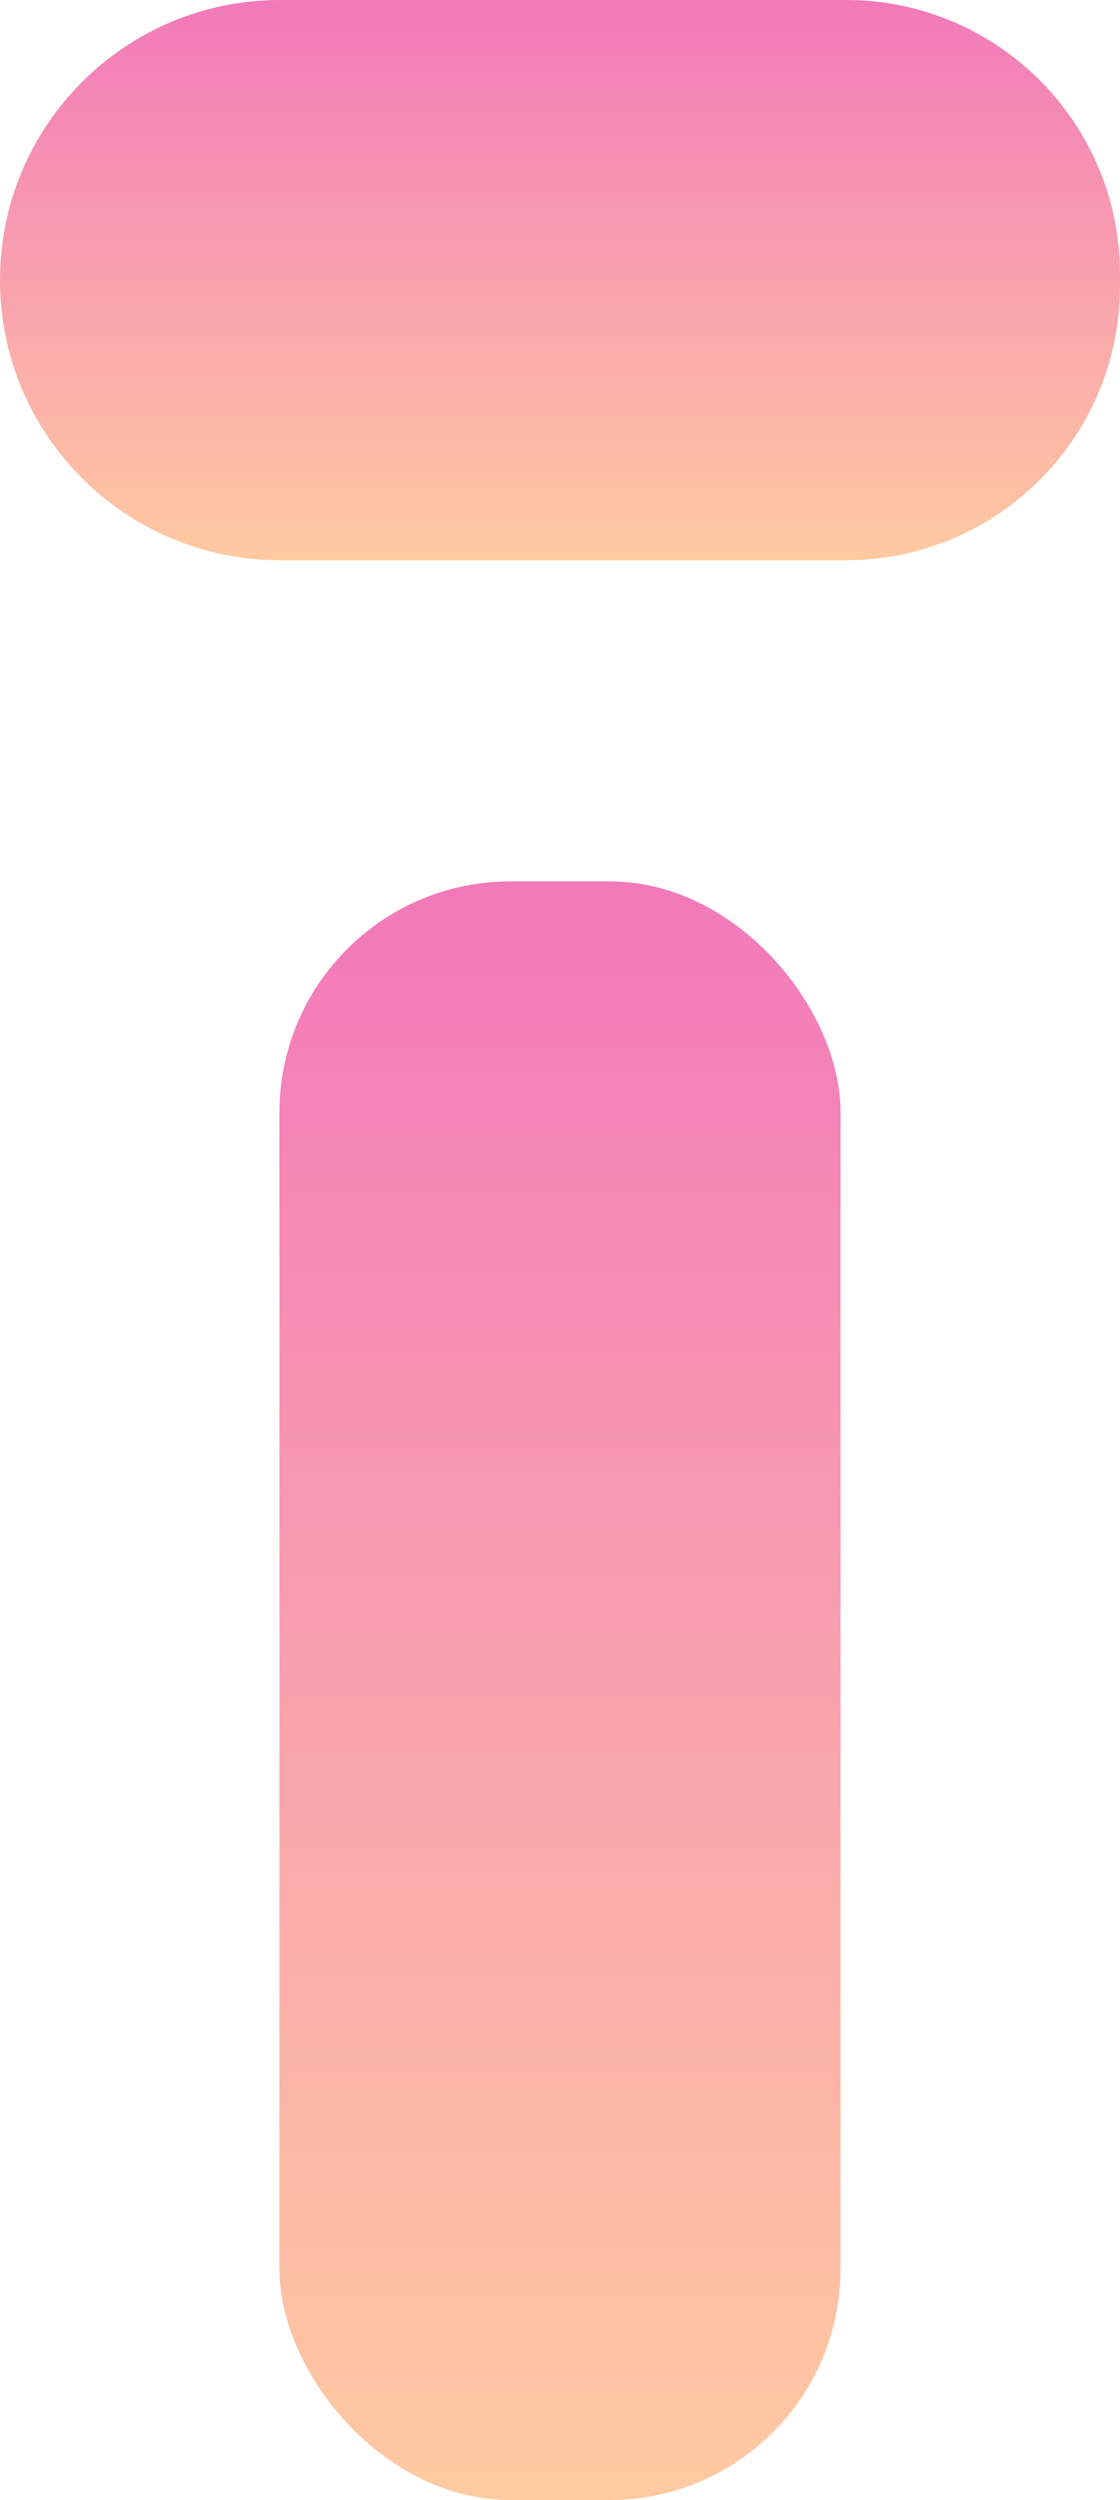 <?xml version="1.0" encoding="UTF-8"?>
<svg id="Layer_2" data-name="Layer 2" xmlns="http://www.w3.org/2000/svg" xmlns:xlink="http://www.w3.org/1999/xlink" viewBox="0 0 314.79 702.37">
  <defs>
    <style>
      .cls-1 {
        fill: url(#New_Gradient_Swatch_copy_2);
      }

      .cls-2 {
        fill: url(#New_Gradient_Swatch_copy_2-2);
      }
    </style>
    <linearGradient id="New_Gradient_Swatch_copy_2" data-name="New Gradient Swatch copy 2" x1="136.95" y1="361.21" x2="136.95" y2="518.6" gradientTransform="translate(20.45 -361.21)" gradientUnits="userSpaceOnUse">
      <stop offset="0" stop-color="#f279ba"/>
      <stop offset="1" stop-color="#ffcaa1"/>
    </linearGradient>
    <linearGradient id="New_Gradient_Swatch_copy_2-2" data-name="New Gradient Swatch copy 2" x1="157.39" y1="247.62" x2="157.39" y2="702.37" gradientTransform="matrix(1, 0, 0, 1, 0, 0)" xlink:href="#New_Gradient_Swatch_copy_2"/>
  </defs>
  <g id="Layer_1-2" data-name="Layer 1">
    <g>
      <path class="cls-1" d="M237.77,0H78.7C35.23,0,0,35.23,0,78.7H0c0,43.46,35.23,78.7,78.7,78.7H237.77c42.54,0,77.02-34.48,77.02-77.02v-3.36C314.79,34.48,280.31,0,237.77,0Z"/>
      <rect class="cls-2" x="78.54" y="247.62" width="157.71" height="454.74" rx="64.93" ry="64.93"/>
    </g>
  </g>
</svg>